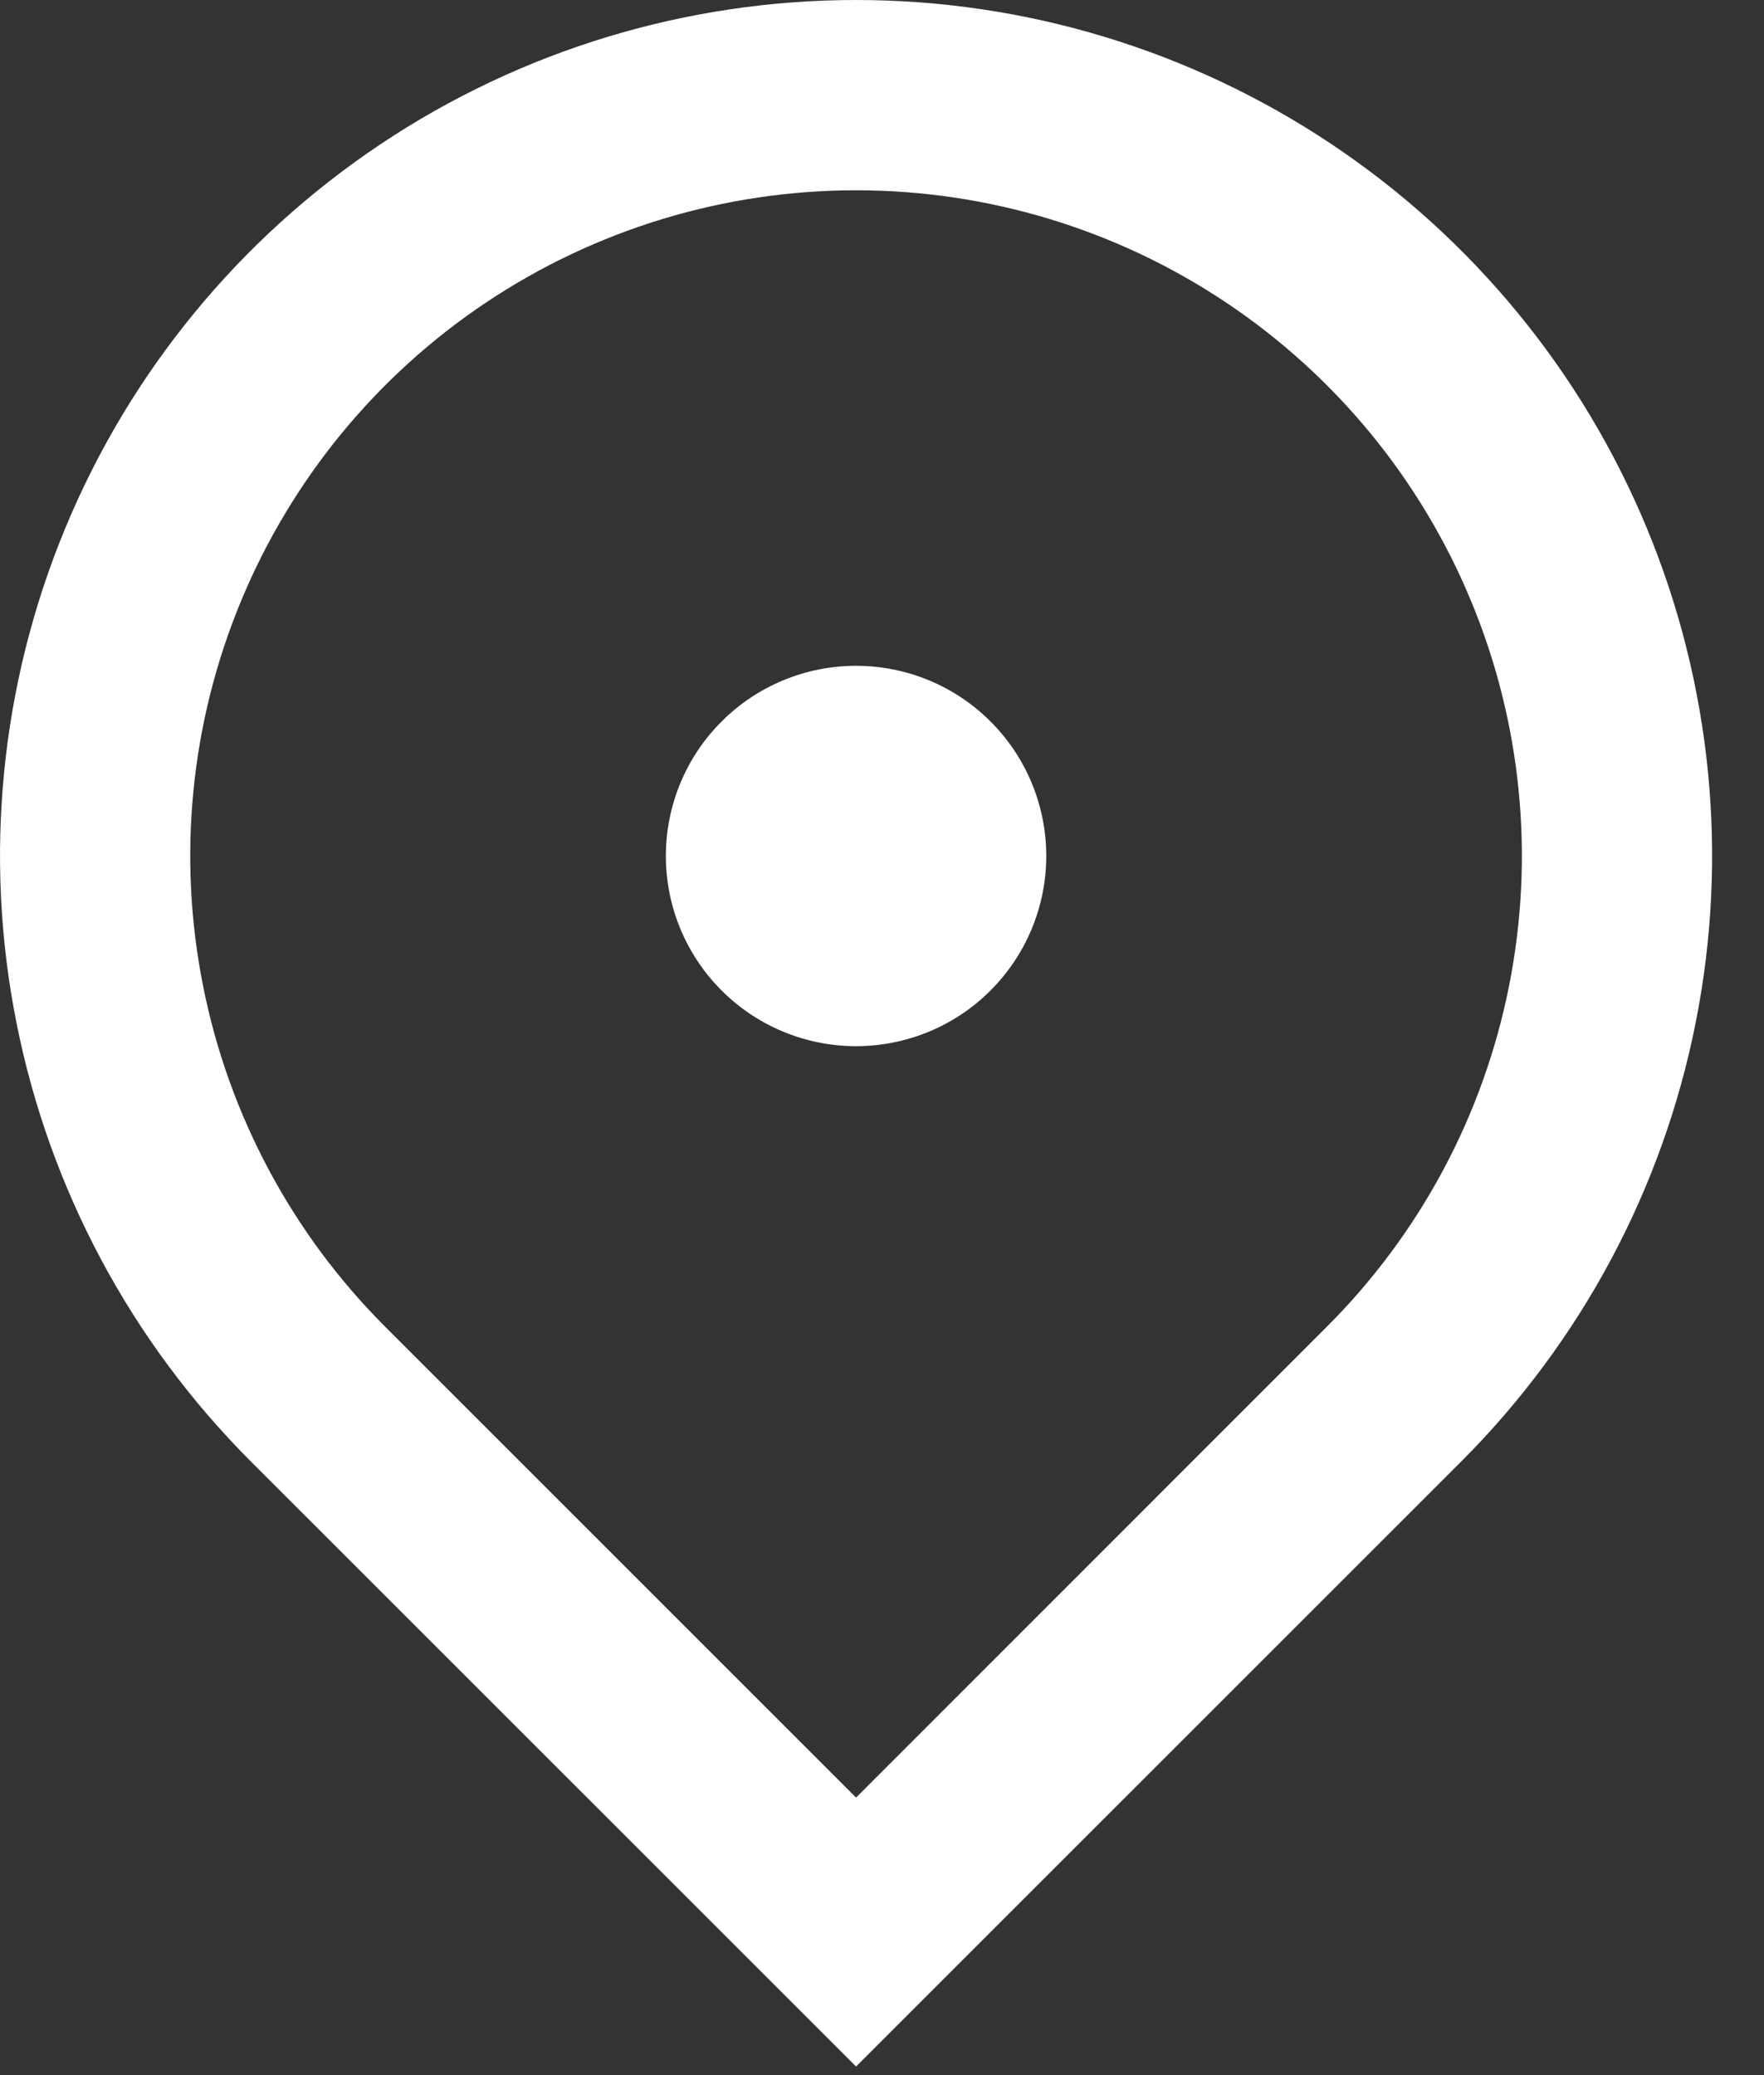 <?xml version="1.0" encoding="utf-8"?>
<svg xmlns="http://www.w3.org/2000/svg" fill="none" height="100%" overflow="visible" preserveAspectRatio="none" style="display: block;" viewBox="0 0 17 20" width="100%">
<rect x="0" y="0" width="17" height="20" fill="#333333" stroke="none"/>
<path d="M8.25 19.917L2.416 14.084C1.263 12.93 0.477 11.46 0.159 9.859C-0.16 8.259 0.004 6.6 0.628 5.093C1.252 3.585 2.31 2.297 3.667 1.39C5.023 0.484 6.618 0 8.25 0C9.882 0 11.477 0.484 12.833 1.39C14.19 2.297 15.248 3.585 15.872 5.093C16.496 6.6 16.66 8.259 16.341 9.859C16.023 11.46 15.237 12.93 14.084 14.084L8.25 19.917ZM12.787 12.787C13.685 11.89 14.296 10.747 14.543 9.502C14.791 8.257 14.664 6.967 14.178 5.795C13.693 4.622 12.87 3.62 11.815 2.915C10.76 2.21 9.519 1.834 8.25 1.834C6.981 1.834 5.74 2.21 4.685 2.915C3.63 3.62 2.808 4.622 2.322 5.795C1.836 6.967 1.709 8.257 1.957 9.502C2.204 10.747 2.815 11.89 3.712 12.787L8.25 17.325L12.787 12.787V12.787ZM8.25 10.083C7.764 10.083 7.297 9.89 6.954 9.546C6.61 9.202 6.417 8.736 6.417 8.25C6.417 7.764 6.61 7.297 6.954 6.954C7.297 6.61 7.764 6.417 8.25 6.417C8.736 6.417 9.203 6.61 9.546 6.954C9.89 7.297 10.083 7.764 10.083 8.25C10.083 8.736 9.89 9.202 9.546 9.546C9.203 9.89 8.736 10.083 8.25 10.083Z" fill="white" id="Vector"/>
</svg>